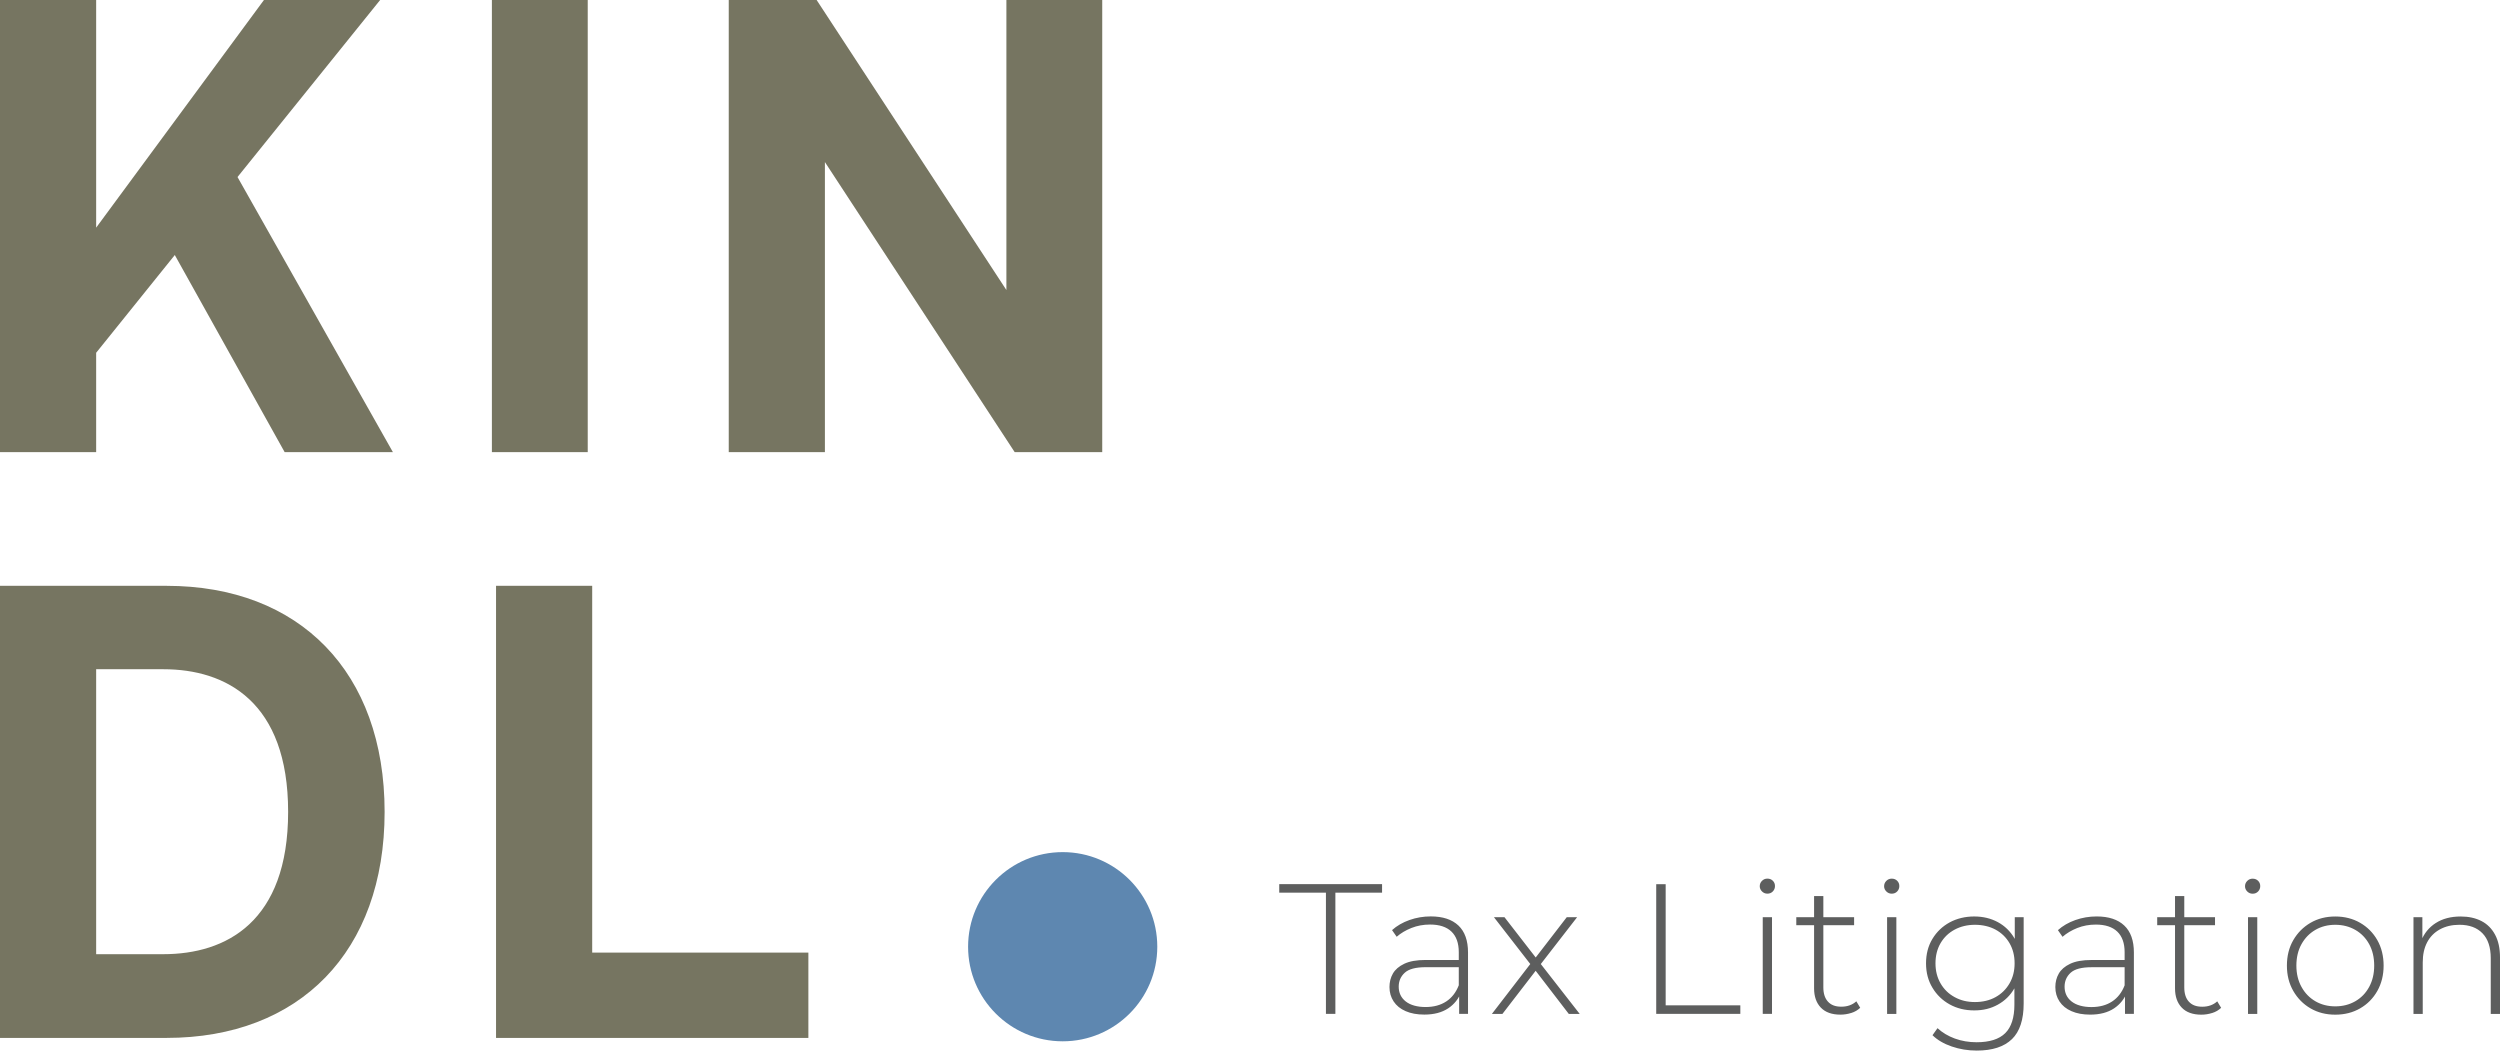 <?xml version="1.0" encoding="UTF-8"?> <svg xmlns="http://www.w3.org/2000/svg" height="457.02" viewBox="0 0 1087.52 457.02" width="1087.52"><path d="m462.28 452.98c22.73 0 41.15-18.42 41.15-41.15s-18.42-41.15-41.15-41.15-41.15 18.42-41.15 41.15 18.43 41.15 41.15 41.15" fill="#5e87b0"></path><path d="m1059.56 401.53c-2.96 1.91-5.08 4.53-6.37 7.86l.56 1.29v-11.69h-3.87v42.07h4.03v-22.41c0-3.39.63-6.28 1.9-8.7 1.26-2.42 3.1-4.3 5.52-5.64s5.27-2.02 8.54-2.02c4.3 0 7.64 1.24 10.03 3.71s3.59 6.07 3.59 10.8v24.26h4.03v-24.58c0-3.92-.71-7.21-2.14-9.87-1.42-2.66-3.41-4.65-5.96-5.96s-5.55-1.97-8.99-1.97c-4.3 0-7.92.95-10.88 2.86m-52.35 34.01c-2.55-1.48-4.57-3.56-6.04-6.25-1.48-2.68-2.22-5.77-2.22-9.27s.74-6.65 2.22-9.31 3.49-4.73 6.04-6.21 5.44-2.22 8.66-2.22 6.13.74 8.71 2.22 4.59 3.55 6.04 6.21 2.18 5.76 2.18 9.31-.73 6.58-2.18 9.27-3.47 4.77-6.04 6.25c-2.58 1.48-5.48 2.22-8.71 2.22s-6.11-.74-8.66-2.22m19.46 3.1c3.17-1.82 5.67-4.35 7.49-7.57 1.82-3.23 2.74-6.91 2.74-11.04s-.92-7.88-2.74-11.08c-1.83-3.2-4.32-5.71-7.49-7.54-3.17-1.82-6.77-2.74-10.8-2.74s-7.62.91-10.76 2.74-5.64 4.34-7.5 7.54c-1.85 3.2-2.78 6.89-2.78 11.08s.93 7.82 2.78 11.04c1.86 3.22 4.35 5.75 7.5 7.57 3.14 1.83 6.73 2.74 10.76 2.74s7.63-.91 10.8-2.74m-44.37-50.85c.62-.65.93-1.42.93-2.34s-.31-1.68-.93-2.3-1.41-.93-2.38-.93c-.91 0-1.69.32-2.34.97s-.97 1.42-.97 2.34c0 .86.32 1.61.97 2.26.64.64 1.42.97 2.34.97.97 0 1.76-.32 2.38-.97m-.36 11.2h-4.03v42.07h4.03zm-18.38 0h-25.15v3.47h25.15zm-1.25 41.67c1.53-.48 2.83-1.23 3.91-2.26l-1.69-2.82c-1.72 1.56-3.9 2.34-6.53 2.34s-4.46-.73-5.8-2.18-2.01-3.52-2.01-6.21v-39.73h-4.03v40.14c0 3.55.98 6.34 2.94 8.38s4.79 3.06 8.5 3.06c1.61 0 3.18-.24 4.71-.73m-42.71-1.98c2.71-1.8 4.63-4.23 5.76-7.29l-1.13-2.74c-1.18 3.06-3 5.4-5.44 7.01-2.45 1.61-5.44 2.42-8.99 2.42s-6.58-.81-8.62-2.42-3.06-3.76-3.06-6.45c0-2.42.87-4.43 2.62-6.04 1.74-1.61 4.79-2.42 9.15-2.42h15.39v-3.14h-15.47c-3.87 0-6.96.55-9.27 1.65s-3.96 2.53-4.95 4.27c-1 1.74-1.49 3.69-1.49 5.84 0 2.36.6 4.46 1.81 6.28 1.21 1.83 2.95 3.24 5.24 4.23 2.28 1 4.98 1.49 8.1 1.49 4.19 0 7.64-.9 10.36-2.7m8.66 2.38v-26.68c0-5.21-1.4-9.13-4.19-11.76s-6.79-3.95-12.01-3.95c-3.22 0-6.31.52-9.27 1.57s-5.48 2.51-7.58 4.39l2.01 2.9c1.78-1.56 3.91-2.83 6.41-3.83 2.5-.99 5.2-1.49 8.1-1.49 4.08 0 7.18 1.02 9.31 3.06 2.12 2.04 3.19 5.03 3.19 8.95v15.8l.16 1.45v9.59zm-77.97-7.29c-2.61-1.42-4.65-3.41-6.12-5.96-1.48-2.55-2.22-5.47-2.22-8.75s.74-6.26 2.22-8.78c1.48-2.53 3.52-4.49 6.12-5.88s5.55-2.1 8.83-2.1 6.37.7 8.95 2.1 4.61 3.36 6.08 5.88c1.48 2.53 2.22 5.45 2.22 8.78s-.74 6.19-2.22 8.75c-1.48 2.55-3.51 4.54-6.08 5.96s-5.56 2.14-8.95 2.14-6.22-.71-8.83-2.14m18.78 3.27c3.03-1.66 5.44-4.03 7.21-7.09s2.66-6.69 2.66-10.88-.89-7.88-2.66-10.92c-1.78-3.03-4.18-5.37-7.21-7.01-3.04-1.64-6.46-2.46-10.28-2.46s-7.53.86-10.68 2.58c-3.14 1.72-5.64 4.11-7.49 7.17-1.86 3.07-2.78 6.61-2.78 10.64s.93 7.51 2.78 10.6 4.35 5.51 7.49 7.25c3.15 1.75 6.7 2.62 10.68 2.62s7.24-.83 10.28-2.5m6.12 15.03c3.41-3.31 5.12-8.48 5.12-15.52v-37.56h-3.87v13.78l.64 6.28-.8 6.29v11.69c0 5.64-1.33 9.78-3.99 12.41s-6.81 3.95-12.45 3.95c-3.39 0-6.54-.54-9.47-1.61s-5.44-2.58-7.54-4.51l-2.18 3.06c2.15 2.1 4.94 3.73 8.38 4.91s7.06 1.77 10.88 1.77c6.77 0 11.86-1.65 15.27-4.95m-49.89-64.27c.62-.65.93-1.42.93-2.34s-.31-1.68-.93-2.3-1.41-.93-2.38-.93c-.91 0-1.69.32-2.34.97-.64.65-.97 1.42-.97 2.34 0 .86.32 1.61.97 2.26.65.64 1.42.97 2.34.97.97 0 1.76-.32 2.38-.97m-.36 11.2h-4.03v42.07h4.03zm-18.38 0h-25.15v3.47h25.15zm-1.25 41.67c1.53-.48 2.83-1.23 3.91-2.26l-1.69-2.82c-1.72 1.56-3.9 2.34-6.53 2.34s-4.46-.73-5.8-2.18-2.02-3.52-2.02-6.21v-39.73h-4.03v40.14c0 3.55.98 6.34 2.94 8.38s4.8 3.06 8.5 3.06c1.61 0 3.19-.24 4.71-.73m-34.09-52.87c.62-.65.93-1.42.93-2.34s-.31-1.68-.93-2.3-1.41-.93-2.38-.93c-.91 0-1.69.32-2.34.97s-.97 1.42-.97 2.34c0 .86.32 1.61.97 2.26.64.64 1.42.97 2.34.97.97 0 1.76-.32 2.38-.97m-.36 11.2h-4.03v42.07h4.03zm-13.78 42.07v-3.71h-32.48v-52.71h-4.11v56.41h36.59zm-103.48 0 15.15-19.66-1.53-.16 15.23 19.83h4.75l-17.73-22.73-.08 2.18 16.69-21.52h-4.51l-14.35 18.62h1.69l-14.43-18.62h-4.59l16.52 21.28.08-1.93-17.49 22.73h4.59zm-23.65-2.38c2.71-1.8 4.63-4.23 5.76-7.29l-1.13-2.74c-1.18 3.06-3 5.4-5.44 7.01-2.45 1.61-5.44 2.42-8.99 2.42s-6.58-.81-8.62-2.42-3.06-3.76-3.06-6.45c0-2.42.87-4.43 2.62-6.04 1.74-1.61 4.79-2.42 9.15-2.42h15.39v-3.14h-15.47c-3.87 0-6.96.55-9.27 1.65s-3.96 2.53-4.95 4.27c-1 1.74-1.49 3.69-1.49 5.84 0 2.36.61 4.46 1.81 6.28 1.21 1.83 2.95 3.24 5.24 4.23 2.28 1 4.98 1.49 8.1 1.49 4.19 0 7.64-.9 10.36-2.7m8.66 2.38v-26.68c0-5.21-1.4-9.13-4.19-11.76-2.8-2.63-6.8-3.95-12.01-3.95-3.22 0-6.31.52-9.27 1.57s-5.48 2.51-7.58 4.39l2.02 2.9c1.77-1.56 3.91-2.83 6.41-3.83 2.5-.99 5.2-1.49 8.1-1.49 4.08 0 7.18 1.02 9.31 3.06 2.12 2.04 3.19 5.03 3.19 8.95v15.8l.16 1.45v9.59h3.87zm-57.7 0v-52.71h20.31v-3.71h-44.73v3.71h20.31v52.71z" fill="#5d5e5e"></path><path d="m215.78 451.5h135.87v-37.12h-94.04v-159.55h-41.83zm-173.95-160.38h29.22c27.28 0 54.29 14.13 54.29 62.05s-27.01 61.91-54.29 61.91h-29.22v-123.95zm30.61 160.38c57.89 0 94.87-37.53 94.87-98.33s-36.98-98.33-94.87-98.33h-72.44v196.67h72.43zm368.95-254.83h38.09v-196.67h-41.69v126.17l-82.55-126.17h-38.23v196.67h41.83v-126.17zm-227.41 0h41.69v-196.67h-41.69zm-90.16 0h47.09l-67.59-119.66 62.05-77.01h-50.55l-72.99 99.03v-99.03h-41.83v196.67h41.83v-43.21l34.21-42.52z" fill="#767561"></path></svg> 